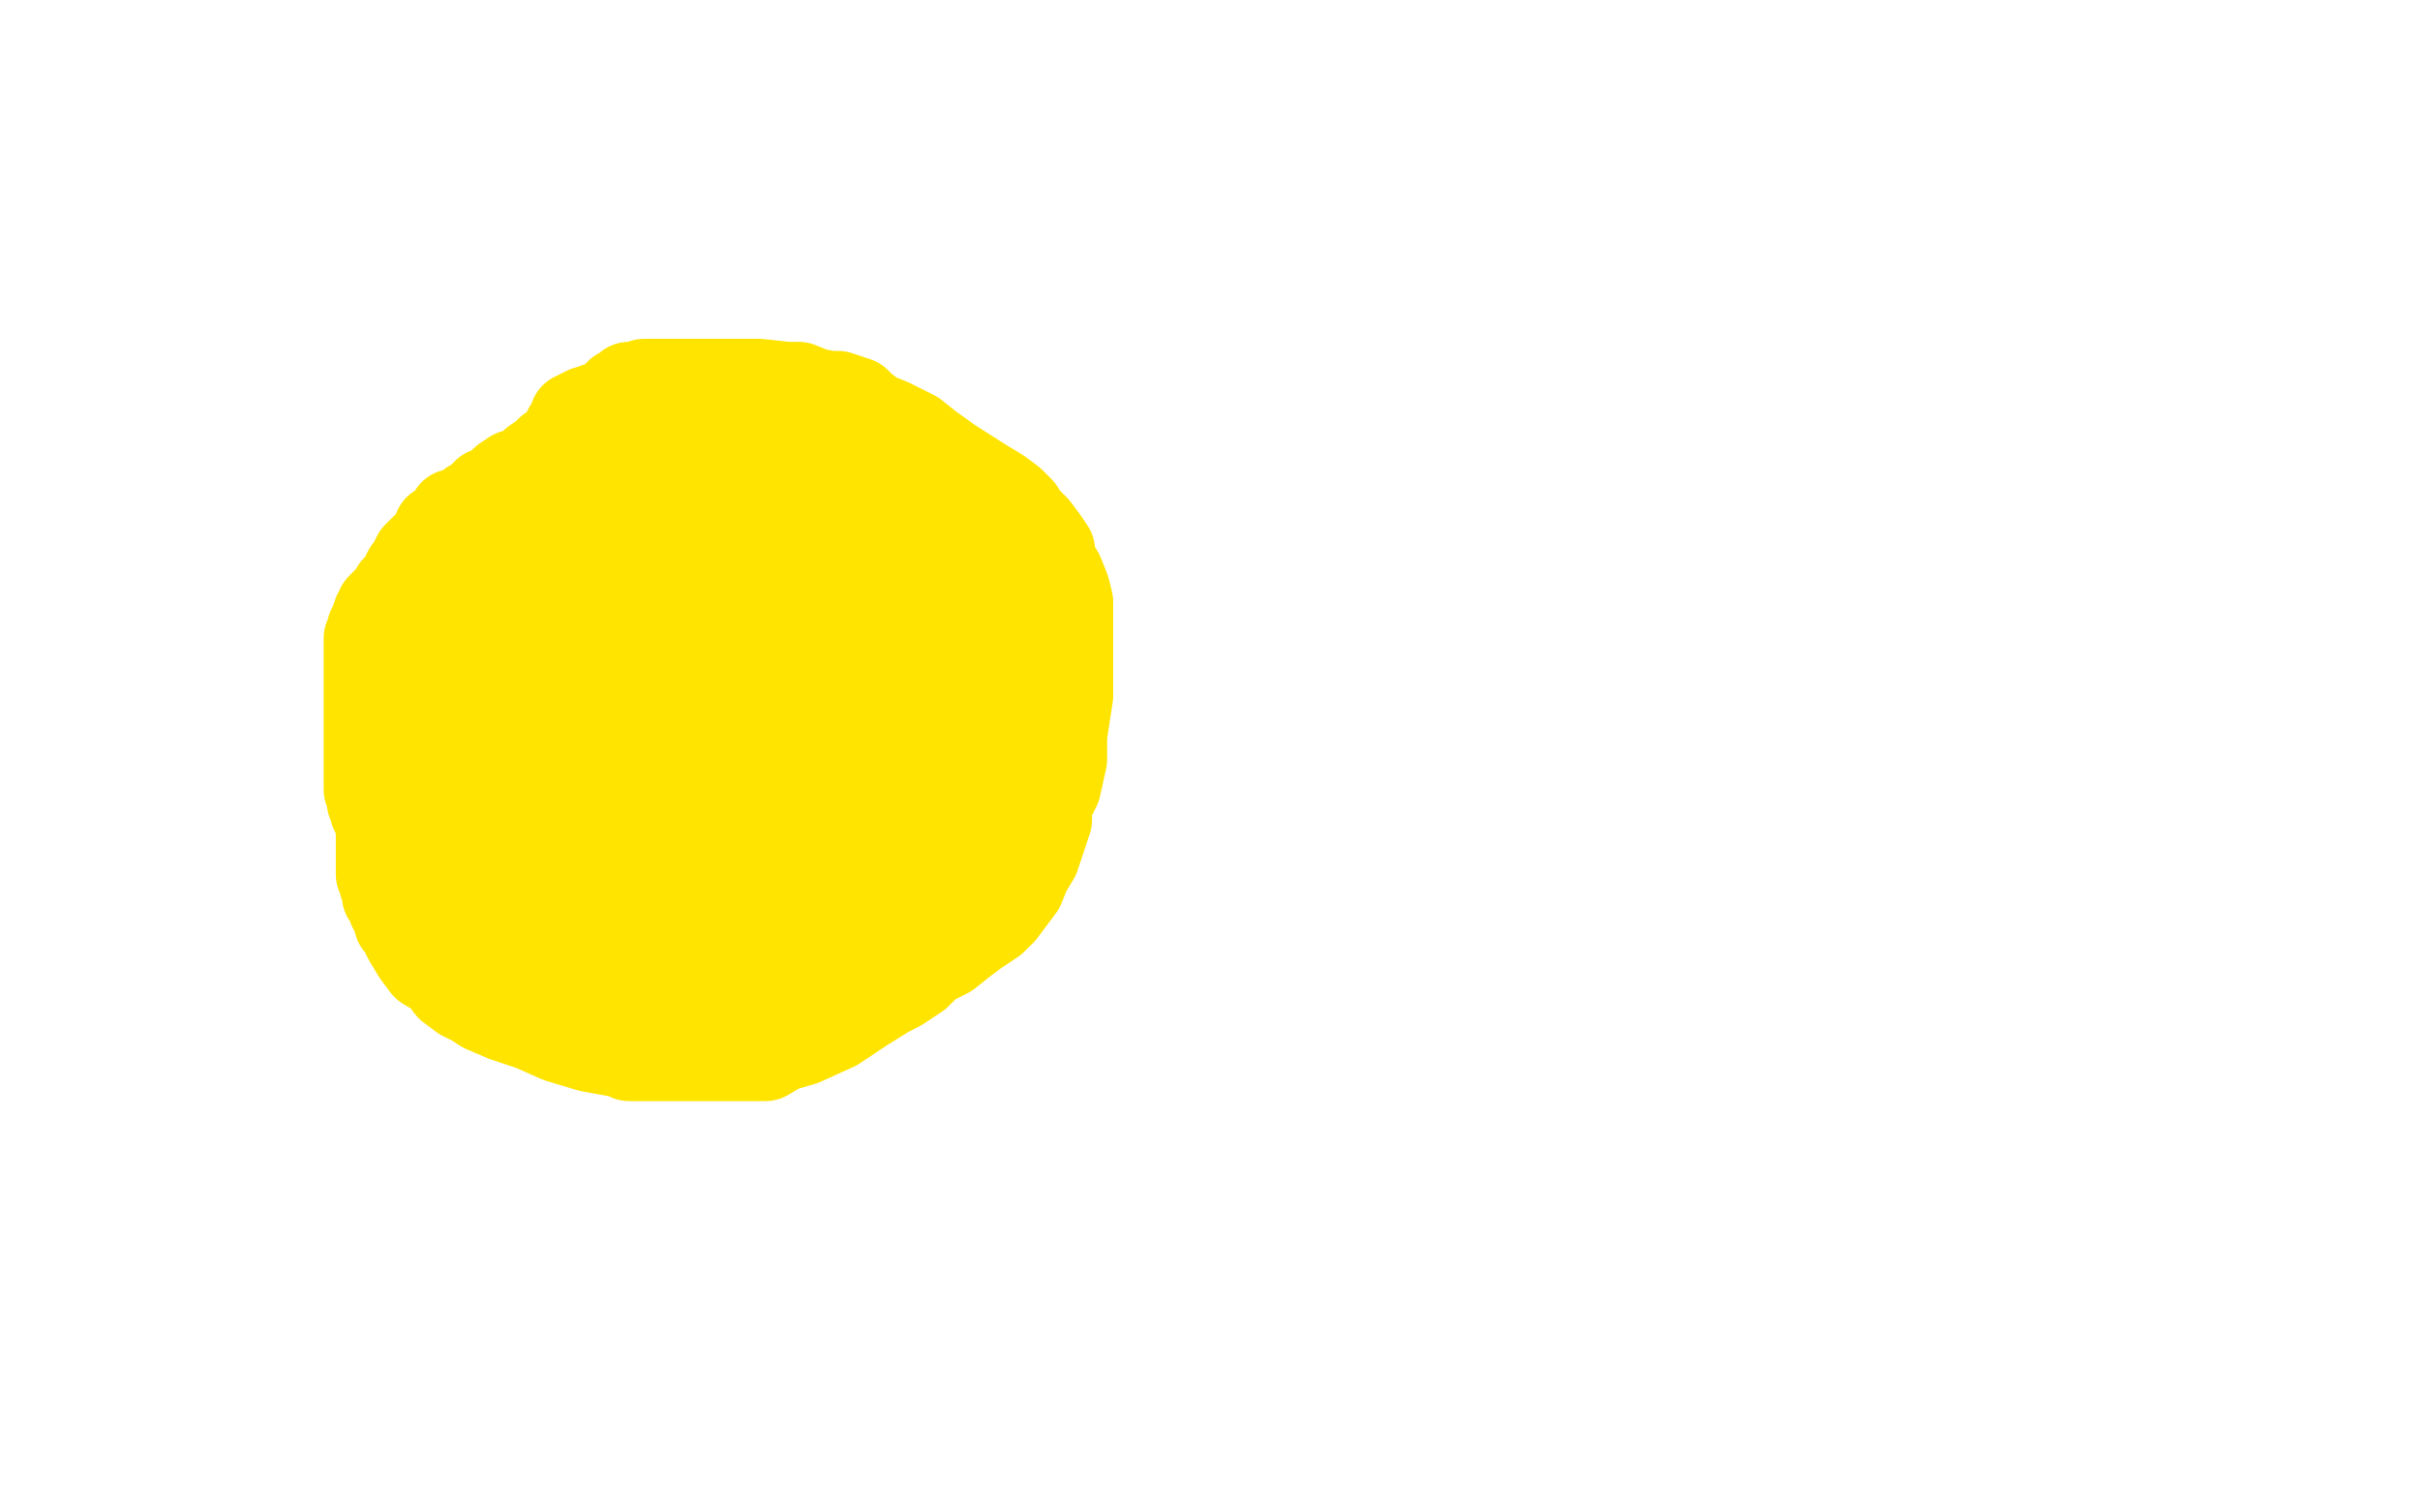 <?xml version="1.0" standalone="no"?>
<!DOCTYPE svg PUBLIC "-//W3C//DTD SVG 1.1//EN"
"http://www.w3.org/Graphics/SVG/1.1/DTD/svg11.dtd">

<svg width="800" height="500" version="1.1" xmlns="http://www.w3.org/2000/svg" xmlns:xlink="http://www.w3.org/1999/xlink" style="stroke-antialiasing: false"><desc>This SVG has been created on https://colorillo.com/</desc><rect x='0' y='0' width='800' height='500' style='fill: rgb(255,255,255); stroke-width:0' /><polyline points="255,146 256,146 256,146 255,145 255,145 251,144 249,144 247,143 246,142 244,142 241,140 238,140 235,138 232,138 230,138 229,138 228,138 227,138 226,138 224,138 220,138 218,138 216,138 214,138 212,140 209,142 206,144 203,146 200,147 196,149 194,150 190,152 188,155 184,156 181,157 178,160 172,163 162,171 158,175 155,178 153,180 151,182 150,183 148,186 145,190 141,194 140,196 138,200 137,202 136,203 134,208 134,209 133,213 133,215 133,219 133,221 133,226 133,229 133,233 133,238 133,242 132,245 132,251 130,255 130,257 130,259 130,261 130,263 130,265 130,268 130,270 130,273 130,276 130,278 130,281 130,285 130,287 130,289 130,290 130,293 130,295 131,297 131,299 131,301 132,303 132,305 133,306 135,310 138,315 141,319 146,322 149,326 153,329 157,331 160,333 167,336 176,339 185,343 195,346 206,348 208,349 210,349 213,349 216,349 222,349 230,349 239,349 247,349 253,349 258,346 265,344 276,339 285,333 293,328 297,326 303,322 307,318 313,315 318,311 322,308 328,304 331,301 334,297 337,293 339,288 342,283 344,277 346,271 346,266 349,260 351,251 351,243 353,230 353,223 353,217 353,212 353,199 352,195 350,190 347,185 347,182 345,179 342,175 341,174 338,171 337,169 334,166 330,163 325,160 314,153 307,148 302,144 294,140 289,138 285,135 283,133 277,131 274,131 269,130 264,128 260,128 251,127 247,127 243,127 240,127 235,127 230,127 226,127 219,127 215,127 213,127 210,128 209,128 208,128 207,129 205,130 202,133 198,135 195,139 191,145 188,149 186,152 183,157 182,158 181,163 181,164 179,166 179,168 177,171 176,174 175,178 172,181 172,183 171,187 170,188 170,193 169,196 167,202 167,204 166,206 166,207 166,210 165,214 164,218 164,221 164,226 164,231 164,233 164,237 164,238 164,240 164,241 166,244 168,247 170,248 171,249 172,250 177,253 181,253 187,255 197,256 211,256 215,256 217,256 220,255 222,253 225,249 226,246 229,239 229,235 229,230 230,225 230,219 230,211 228,208 227,207 224,207 222,206 217,206 205,212 196,221 192,228 191,232 191,234 191,235 191,237 195,238 202,238 211,238 236,238 244,233 247,230 249,227 250,223 250,220 250,218 250,216 250,215 250,214 249,214 246,214 241,214 237,216 234,219 233,222 233,225 234,225 241,225 255,221 267,211 275,202 281,191 284,181 284,173 284,166 283,160 281,160 279,160 277,159 276,159 264,159 253,167 242,175 230,187 218,200 211,212 207,221 206,224 206,226 206,227 210,227 220,227 235,220 251,208 262,198 271,190 273,185 273,184 273,182 273,181 273,179 273,178 268,178 258,182 251,188" style="fill: none; stroke: #ffe400; stroke-width: 30; stroke-linejoin: round; stroke-linecap: round; stroke-antialiasing: false; stroke-antialias: 0; opacity: 1.0"/>
<polyline points="251,188 246,194 242,202 239,206 239,208 239,209 240,209 240,208 245,204 251,197 255,189 259,178 262,170 262,165 262,163 262,162 254,162 246,162 236,162 228,165 221,170 213,175 211,175 206,177 204,181 201,184 196,188 191,197 188,200 185,205 185,208 184,212 184,214 184,215 184,216 184,217 184,218 185,219 187,219 195,220 206,220 214,217 220,213 224,209 228,205 230,202 231,200 233,196 234,193 237,189 240,183 244,177 248,172 249,171 250,170 252,168 255,167 258,165 260,164 261,164 263,163 265,163 268,163 271,163 272,163 276,163 280,163 284,163 291,165 293,166 297,167 298,167 301,168 303,169 307,170 311,171 314,173 316,174 317,175 319,175 319,176 320,177 320,178 321,180 322,184 323,187 323,189 324,191 324,193 324,196 324,199 324,204 324,209 324,214 325,217 325,218 326,220 326,222 326,223 326,225 326,228 327,232 327,235 327,237 327,239 327,243 327,245 327,247 327,251 327,254 327,257 327,262 327,263 327,264 327,265 327,266 327,267 327,268 326,272 325,274 324,275 323,278 322,279 321,281 319,284 317,286 315,288 313,290 311,292 310,293 306,295 304,297 303,298 301,299 299,300 297,302 294,303 290,305 287,306 285,307 284,307 282,307 278,309 276,309 272,310 270,311 268,312 266,312 265,312 263,313 262,313 258,313 254,314 249,315 248,316 246,316 244,316 242,316 240,316 237,316 236,317 235,317 231,317 229,317 228,317 226,317 224,317 223,317 222,317 221,317 219,317 217,317 213,317 209,317 204,317 202,317 201,317 200,317 199,317 197,317 196,317 195,317 191,314 186,312 182,309 180,307 176,306 174,303 172,301 172,300 171,299 170,298 168,295 168,292 166,290 164,288 162,286 162,285 161,283 159,281 159,280 158,277 157,276 156,274 155,271 154,269 154,267 153,266 153,264 153,261 153,258 153,253 153,249 153,244 153,239 155,235 157,230 159,227 161,224 163,220 164,219 164,218 164,219 161,221 161,223 158,228 155,232 152,238 151,242 150,246 150,247 149,251 149,254 149,256 148,259 148,263 146,267 146,269 146,273 146,275 146,277 146,278 146,280 146,282 146,283 146,286 146,287 147,289 147,290 147,291 147,293 148,295 148,297 148,300 149,301 149,302 150,303 151,305 152,306 152,308 153,310 154,310 156,312 157,313 160,314 163,316 165,316 170,318 173,318 174,318 178,318 180,320 184,320 188,321 192,322 198,322 206,323 210,323 214,324 215,324 216,324 217,324 218,324 219,324 220,324" style="fill: none; stroke: #ffe400; stroke-width: 30; stroke-linejoin: round; stroke-linecap: round; stroke-antialiasing: false; stroke-antialias: 0; opacity: 1.0"/>
<polyline points="230,324 232,324 234,324 236,324 238,324 241,324 242,324 244,324" style="fill: none; stroke: #ffe400; stroke-width: 30; stroke-linejoin: round; stroke-linecap: round; stroke-antialiasing: false; stroke-antialias: 0; opacity: 1.0"/>
<polyline points="220,324 222,324 224,324 225,324 227,324 228,324 229,324 230,324" style="fill: none; stroke: #ffe400; stroke-width: 30; stroke-linejoin: round; stroke-linecap: round; stroke-antialiasing: false; stroke-antialias: 0; opacity: 1.0"/>
<polyline points="244,324 247,324 250,324 256,324 258,324 263,324 266,322 271,320 275,317 280,314 283,312 286,309 287,307 289,304 291,301 296,293 299,288 302,283 305,277 307,271 307,267 309,263 309,259 309,254 309,249 309,244 309,240 309,235 309,233 309,232 309,231 309,229 309,228 309,223 309,217 309,210 309,208 309,207 308,205 308,204 308,203 307,201 307,200 307,197 307,195 306,192 306,191 305,192 305,194 305,201 302,210 301,216 299,225 296,233 295,240 290,251 288,258 285,262 283,267 281,270 278,274 276,278 275,280 273,283 271,287 270,288 267,291 265,293 264,295 262,296 261,296 257,297 254,297 249,297 244,297 240,297 236,297 231,297 227,297 223,297 221,297 220,297 218,297 213,297 209,294 207,294 205,293 204,293 203,293 202,293 200,293 198,293 191,292 188,292 184,291 182,290 179,289 178,288 177,288 176,287 176,286 176,285 178,285 180,285 184,285 189,285 192,285 193,285 194,285 195,285 197,285 201,285 206,285 213,285 216,285 217,285 219,285 220,285 221,285 222,285 223,285 224,285 226,285 228,285 230,285 235,285 242,285 247,285 250,285 256,283 258,280 260,279 261,277 262,277 262,276 264,274 264,272 266,268 266,265 266,262 266,260 266,257 266,256 266,251 268,248 268,245 268,244 269,242 269,237 270,236 273,227 275,222 278,217 280,214 282,211 284,209 286,206 288,205 289,204 289,203 290,203 290,204 290,208 285,218 281,223 276,230 273,236 270,239 269,240 268,243 265,246 263,250 261,253 259,255 258,256 257,257 254,258 252,259 247,260 241,261 233,263 229,265 225,266 222,267 220,268 217,268 214,268 211,268 208,268 204,268 198,268 191,268 188,268 185,268 181,269 180,269 178,269 176,269 175,269 171,269 168,269 167,269 165,269 164,269 164,268 163,268" style="fill: none; stroke: #ffe400; stroke-width: 30; stroke-linejoin: round; stroke-linecap: round; stroke-antialiasing: false; stroke-antialias: 0; opacity: 1.0"/>
<polyline points="208,136 208,135 208,135 207,135 207,135 205,135 205,135 204,135 202,135 200,135 199,135 197,135 195,136 194,136 193,137 192,137 191,138 190,138 190,139 189,141 188,142 188,144 187,145 187,147 187,149 185,152 185,153 185,155 183,159 181,161 181,163 179,165 179,166 179,168 179,170 177,172 177,173 177,174 175,175 175,177 173,179 172,180 171,181 170,182 169,183 169,184 169,185 170,185 170,184 171,183 174,180 180,176 188,171 199,165 207,160 208,159 209,159 209,158 211,156 212,153 212,152 212,151 212,150 212,149 212,148 211,147 211,146 210,146 209,146 208,146 206,146 206,145 205,144 204,144 202,143 201,143 200,143 199,143 198,143 196,143 195,143 193,143 192,143 191,143 189,143 188,144 187,145 186,146 185,147 182,149 180,151 177,153 176,155 175,156 175,157 174,157 174,158 174,159 173,161 172,162 171,163 170,163 169,165 169,166 169,167 167,168 167,169 165,171 164,173 163,174 163,175 162,176 161,177 161,179 159,180 158,182 158,184 157,185 156,187 155,189 154,190 154,191 153,192 152,193 152,194 151,195 150,196 149,198 149,199 147,201 145,204 145,206 143,208 142,210 142,211 142,212 141,213 140,214 139,216 139,217 138,218 138,219 137,221 137,223 136,224 136,225 134,227 134,229 134,230 134,231 132,233 132,235 132,237 131,238 130,238 130,239 130,241 130,242 130,243 130,245 130,248 128,251 128,252 128,255 128,258 128,261 128,264 126,267 126,270 126,273 126,276 126,278 126,281 126,283 126,285 126,287 126,289 127,289 127,291 127,292 128,294 128,296 129,297 130,299 130,300 131,300 131,301 133,302 133,303 135,304 135,305 136,306 136,307 137,307 137,308 138,308 138,309 138,308 138,307 138,306 138,305 138,304 137,303 136,298 135,297 134,294 132,292 132,291 132,290 131,289 131,288 130,287 130,286 129,285 129,284 128,283 128,282 128,280 127,276 126,273 125,270 124,268 124,266 123,265 123,264 123,263 123,262 122,261 122,259 122,258 122,256 122,253 122,251 122,248 122,245 122,241 122,237 122,235 122,232 122,231 122,230 122,228 122,226 122,224 122,222 122,221 122,219 122,217 122,216 122,214 122,211 123,209 123,208 124,206 125,203 126,202 126,201 127,200 128,199 129,198 131,197 131,195 132,194 133,193 134,191 135,189 136,188 137,187 137,186 138,184 139,183 141,181 142,180 144,178 145,175 147,174 148,173 149,172 150,170 152,170 154,169 156,167 158,166 159,165 161,163 163,163 165,161 167,159 170,157 171,157 173,157 175,155 176,155 179,154 181,153 184,151 186,151 188,149 190,149 192,149 193,148 195,147 198,146 201,145 203,144 205,144 206,143" style="fill: none; stroke: #ffe400; stroke-width: 30; stroke-linejoin: round; stroke-linecap: round; stroke-antialiasing: false; stroke-antialias: 0; opacity: 1.0"/>
</svg>

